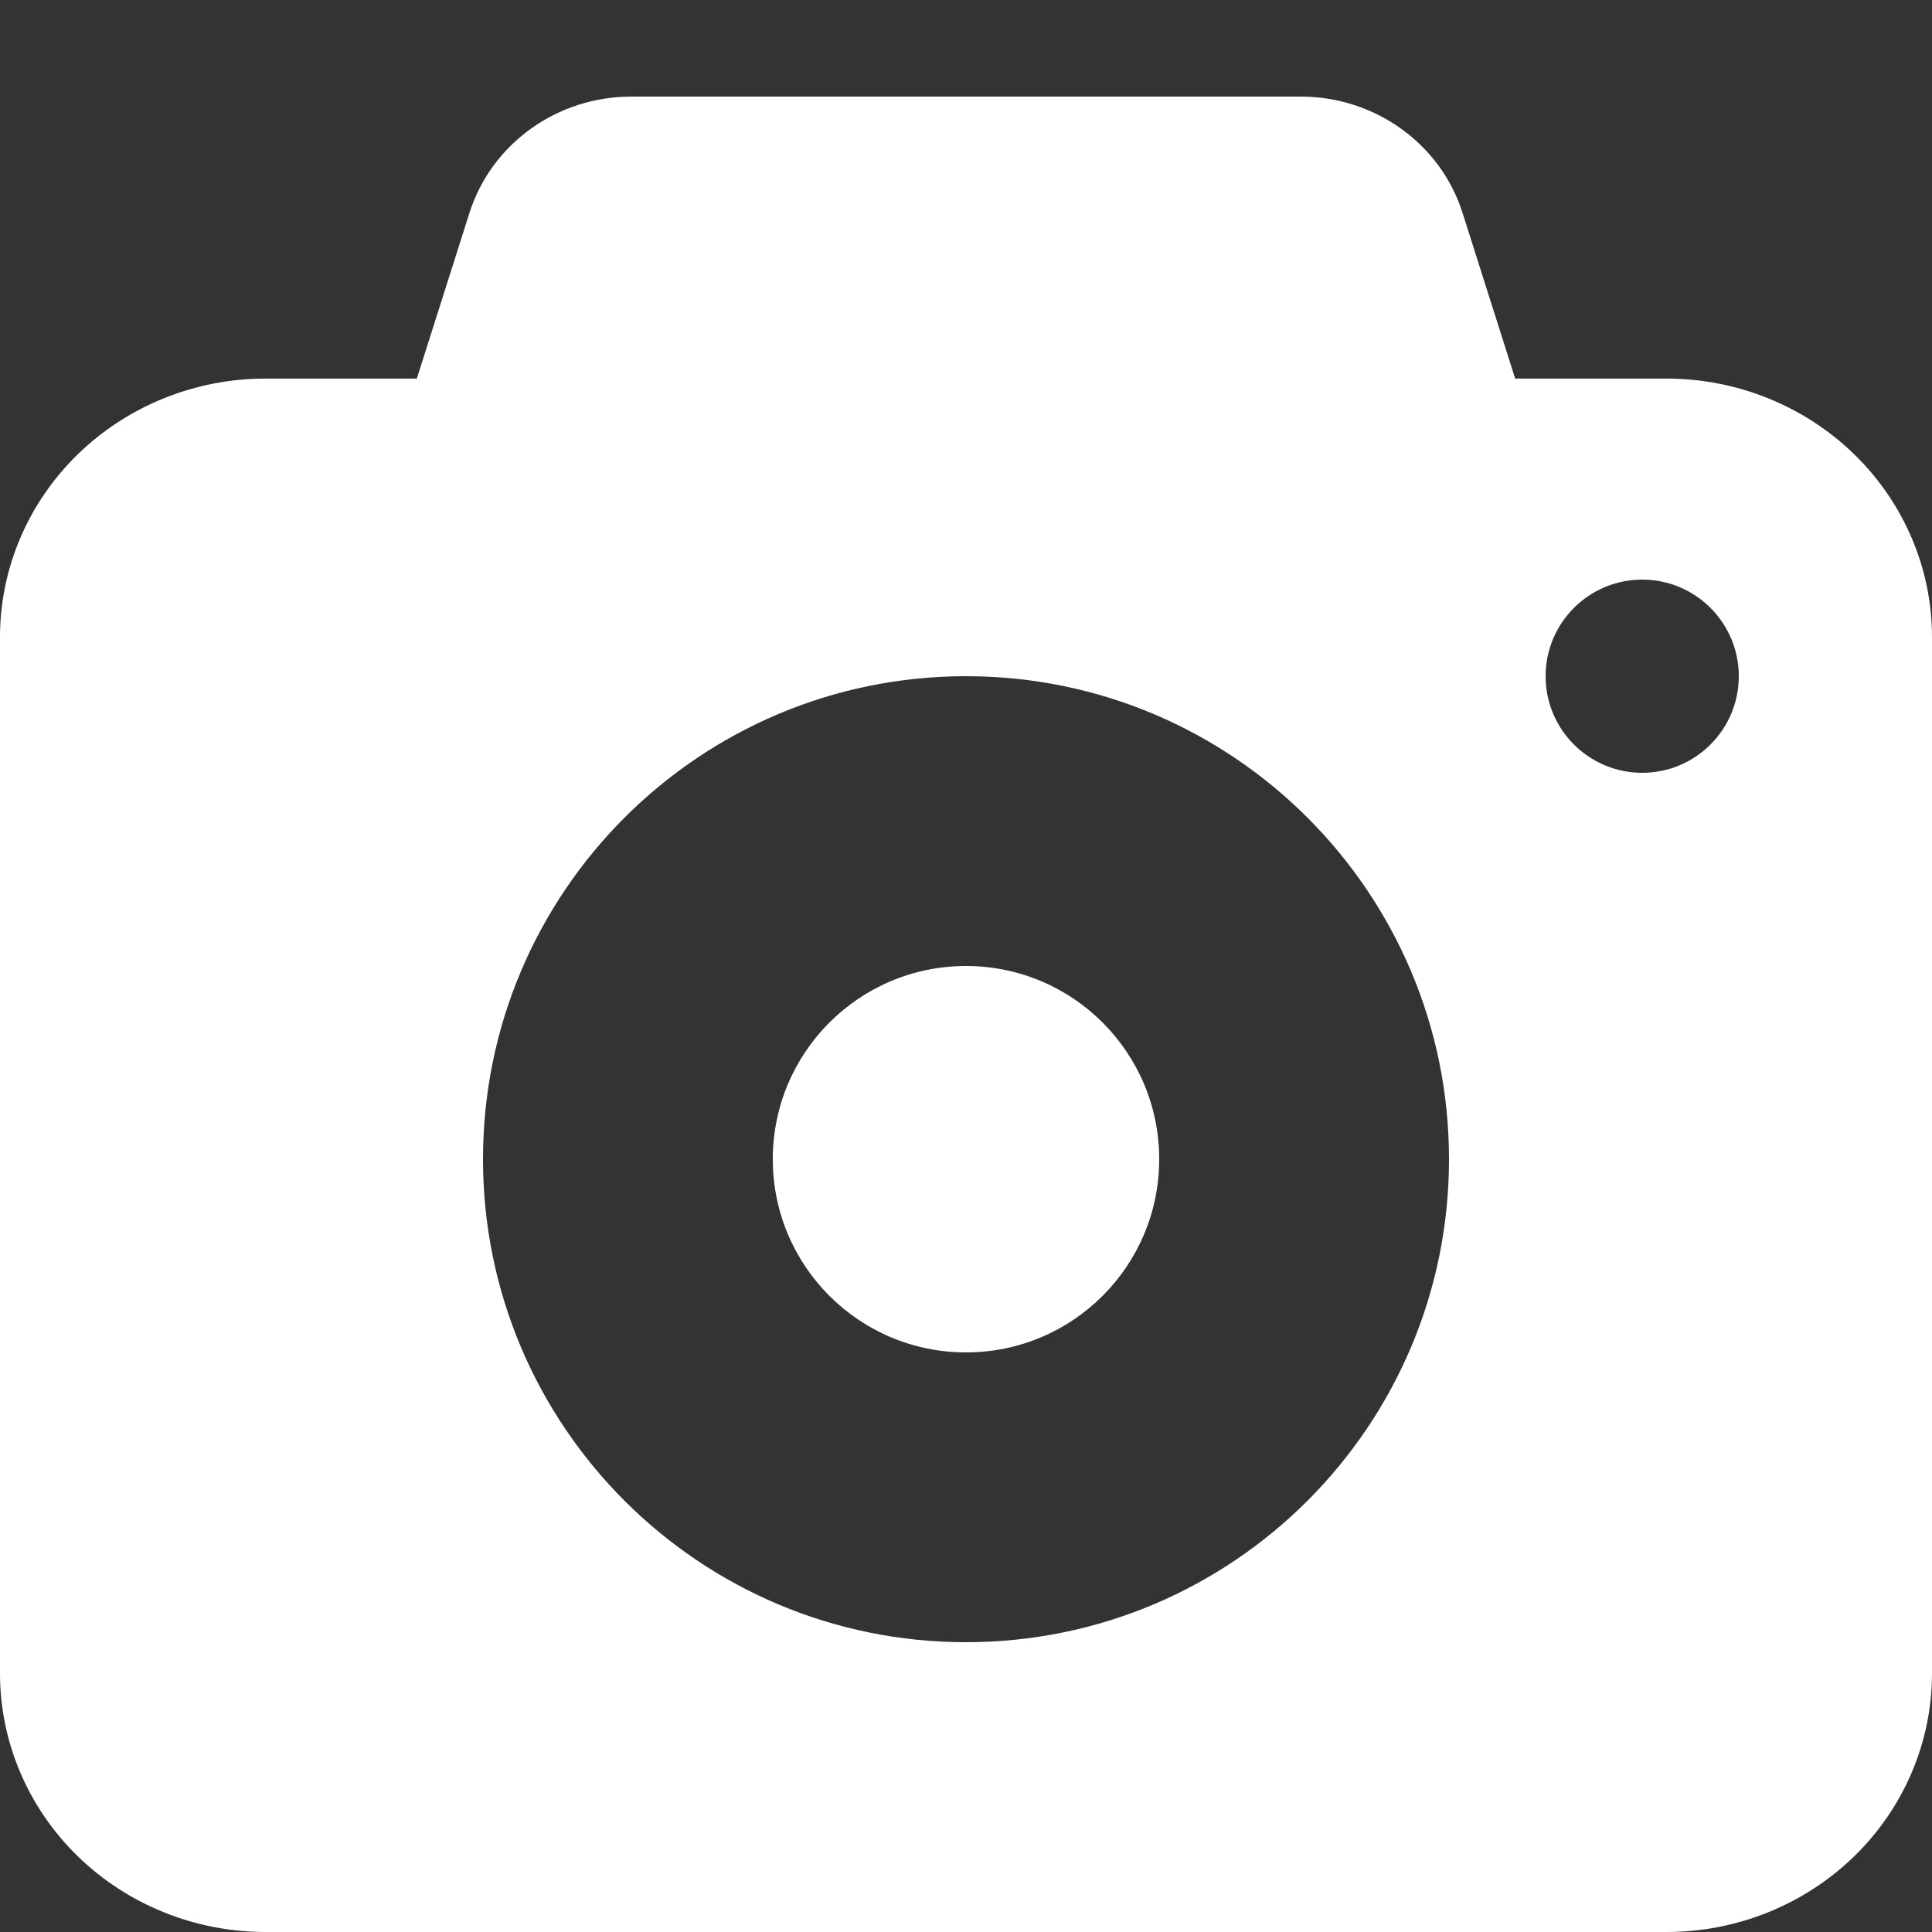 <?xml version="1.0" encoding="UTF-8"?> <svg xmlns="http://www.w3.org/2000/svg" width="20" height="20" viewBox="0 0 20 20" fill="none"><rect x="0" y="0" width="20" height="20" fill="#333333" stroke="none"/> <path fill-rule="evenodd" clip-rule="evenodd" d="M17.251 3.919H15.685L15.139 2.2C15.028 1.852 14.806 1.549 14.505 1.333C14.204 1.117 13.841 1 13.467 1H6.533C6.159 1 5.795 1.117 5.495 1.333C5.194 1.549 4.972 1.853 4.861 2.2L4.315 3.919L2.749 3.919C2.02 3.919 1.321 4.201 0.805 4.703C0.29 5.205 0 5.885 0 6.595V17.324C0 18.033 0.29 18.714 0.805 19.216C1.321 19.718 2.02 20 2.749 20H17.251C17.98 20 18.679 19.718 19.195 19.216C19.71 18.714 20 18.033 20 17.324V6.595C20 5.885 19.71 5.205 19.195 4.703C18.679 4.201 17.98 3.919 17.251 3.919ZM10 14C11.105 14 12 13.105 12 12C12 10.895 11.105 10 10 10C8.895 10 8 10.895 8 12C8 13.105 8.895 14 10 14ZM10 17C12.761 17 15 14.761 15 12C15 9.239 12.761 7 10 7C7.239 7 5 9.239 5 12C5 14.761 7.239 17 10 17ZM17 8C17.552 8 18 7.552 18 7C18 6.448 17.552 6 17 6C16.448 6 16 6.448 16 7C16 7.552 16.448 8 17 8Z" fill="white"></path> </svg> 